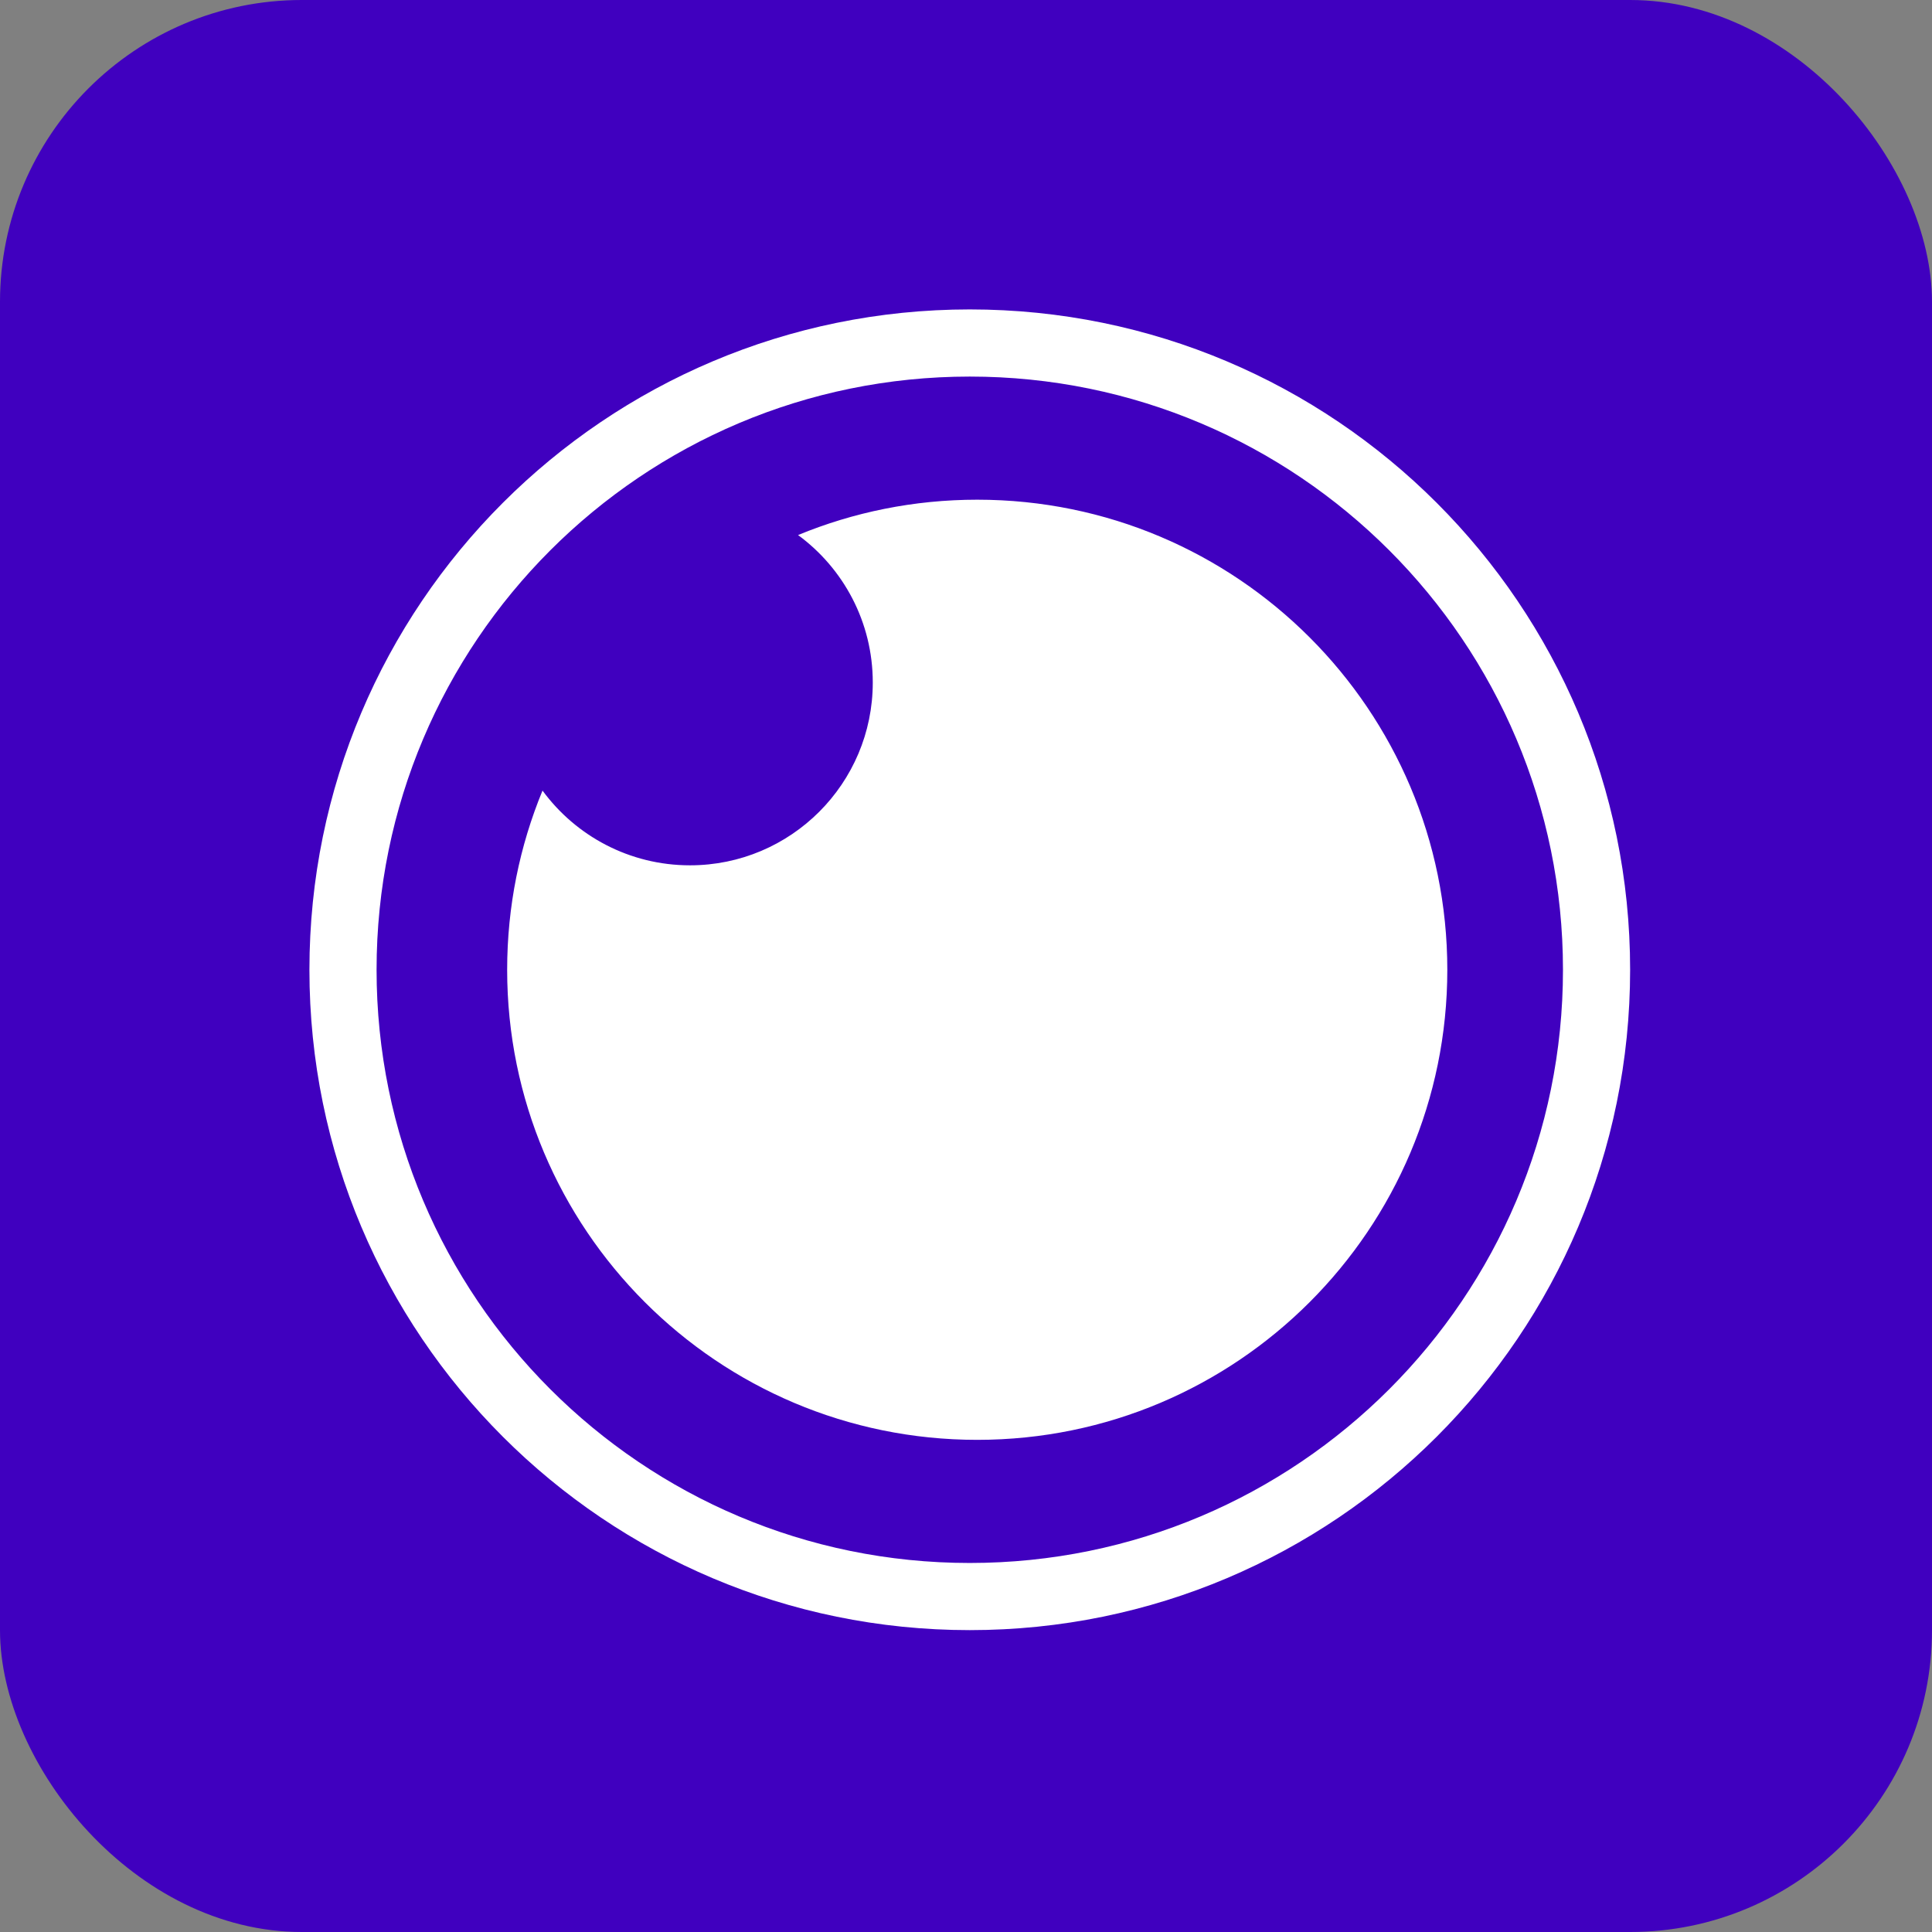 <svg width="48" height="48" viewBox="0 0 256 256" 
        fill="none" xmlns="http://www.w3.org/2000/svg" xmlns:xlink="http://www.w3.org/1999/xlink" version="1.1">
        <rect x="0" y="0" width="256" height="256" fill="#808080" stroke="none"/>
        <defs>
            
        </defs>
        
            <g transform="translate(0, 0)">
                <svg width="256" height="256" title="Insomnia" viewBox="0 0 256 256" fill="none" xmlns="http://www.w3.org/2000/svg">
<rect width="256" height="256" rx="40" fill="#4000BF"/>
<path d="M129.489 66.212C163.89 66.212 191.777 94.099 191.777 128.501C191.777 162.901 163.89 190.788 129.489 190.788C95.088 190.788 67.201 162.901 67.201 128.501C67.201 120.093 68.867 112.075 71.886 104.758C76.295 110.761 83.404 114.659 91.424 114.659C104.802 114.659 115.647 103.813 115.647 90.435C115.647 82.415 111.75 75.306 105.746 70.897C113.064 67.879 121.081 66.212 129.489 66.212ZM128.5 41C80.175 41 41 80.175 41 128.5C41 176.825 80.175 216 128.5 216C176.825 216 216 176.825 216 128.5C216 80.175 176.825 41 128.5 41ZM128.5 49.898C171.91 49.898 207.102 85.09 207.102 128.5C207.102 171.91 171.91 207.102 128.5 207.102C85.09 207.102 49.898 171.91 49.898 128.5C49.898 85.09 85.09 49.898 128.5 49.898Z" fill="white"/>
</svg>
            </g>
    </svg>